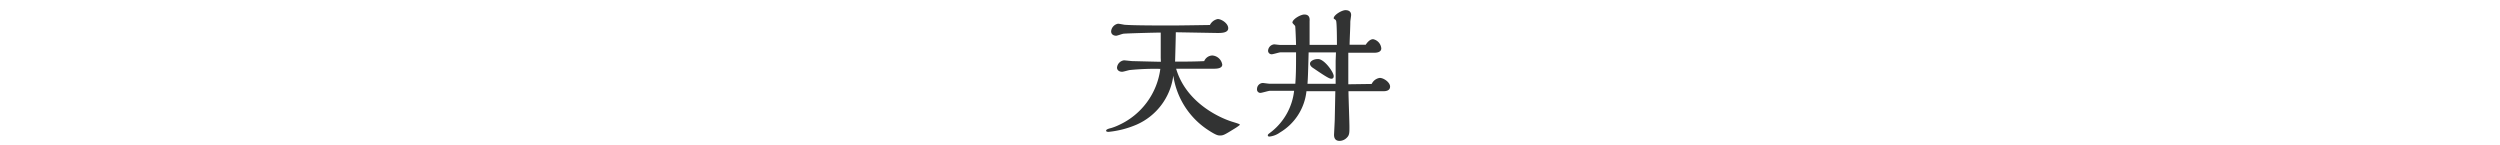 <svg id="レイヤー_1" data-name="レイヤー 1" xmlns="http://www.w3.org/2000/svg" viewBox="0 0 310 18"><defs><style>.cls-1{fill:#323333}</style></defs><path class="cls-1" d="M143.93 7.17V4.04c-.66 0-4.1.09-4.61.14-.12 0-.77.25-.91.25-.35 0-.63-.18-.63-.55a1.05 1.05 0 01.86-.94c.11 0 .67.11.79.13 1.08.09 4.31.09 5.6.09.72 0 1.15 0 5-.06a1.39 1.39 0 01.97-.74c.45 0 1.3.53 1.3 1.14s-.92.59-1.37.59L145.8 4c0 .52-.07 3.06-.09 3.64 1.26 0 2.31 0 3.61-.06a1.13 1.13 0 011-.7 1.34 1.34 0 011.24 1.13c0 .47-.65.51-1 .51h-4.72c1.21 4.12 5.24 6.05 7 6.59.88.27.9.29.9.38a5.2 5.2 0 01-.61.43c-1.28.79-1.43.88-1.84.88-.23 0-.45 0-1.49-.68a9.75 9.75 0 01-4.31-6.74 7.72 7.72 0 01-4.59 6.09 11.78 11.78 0 01-3.42.88c-.13 0-.32 0-.32-.16s.43-.27.61-.31a6.57 6.57 0 001-.39 8.91 8.91 0 005.11-6.95 30.89 30.89 0 00-3.74.14c-.15 0-.81.22-1 .22-.36 0-.63-.2-.63-.52a1 1 0 01.87-.9c.09 0 .93.1 1.1.1s3.08.08 3.47.08zM170.09 10.41a1.31 1.31 0 011-.75c.49 0 1.28.55 1.28 1.08s-.57.57-.81.57h-4.35c0 .63.12 3.75.12 4.45s0 1-.32 1.31a1.28 1.28 0 01-.9.4c-.56 0-.69-.38-.69-.77 0 0 .09-1.75.09-1.89l.07-3.5H162a6.78 6.78 0 01-3.29 5.12 2.7 2.7 0 01-1.26.5c-.11 0-.24 0-.24-.14s.06-.15.54-.53a7.54 7.54 0 002.72-5h-3c-.18 0-1 .26-1.19.26a.42.42 0 01-.41-.47.75.75 0 01.7-.76c.13 0 .7.09.83.09h3.22c.07-1 .09-1.73.09-3.29v-.6h-1.93c-.16 0-.91.24-1.09.24a.44.44 0 01-.45-.42.84.84 0 01.75-.81c.11 0 .61.07.72.07h2c0-.23-.07-2.25-.11-2.34s-.34-.34-.34-.43c0-.41 1-1 1.48-1s.7.27.65.81v2.95h3.39c0-.34 0-2.79-.11-3s-.29-.18-.29-.3c0-.4 1-1 1.46-1 .11 0 .7 0 .7.6 0 .12-.1.72-.1.86 0 .67-.08 2.09-.09 2.83h2c.14-.22.49-.69.92-.69A1.27 1.27 0 01171.28 6c0 .54-.72.54-.87.54h-3.22v3.91zm-4.43-3.91h-3.39c-.07 2.72-.09 3.17-.14 3.89h3.49V7.55zm-3.22 1.39c0-.29.43-.57 1-.57.77 0 1.94 1.63 1.94 2.12 0 .23-.11.32-.3.32s-.49-.12-2.15-1.26c-.26-.16-.49-.34-.49-.61z"/></svg>